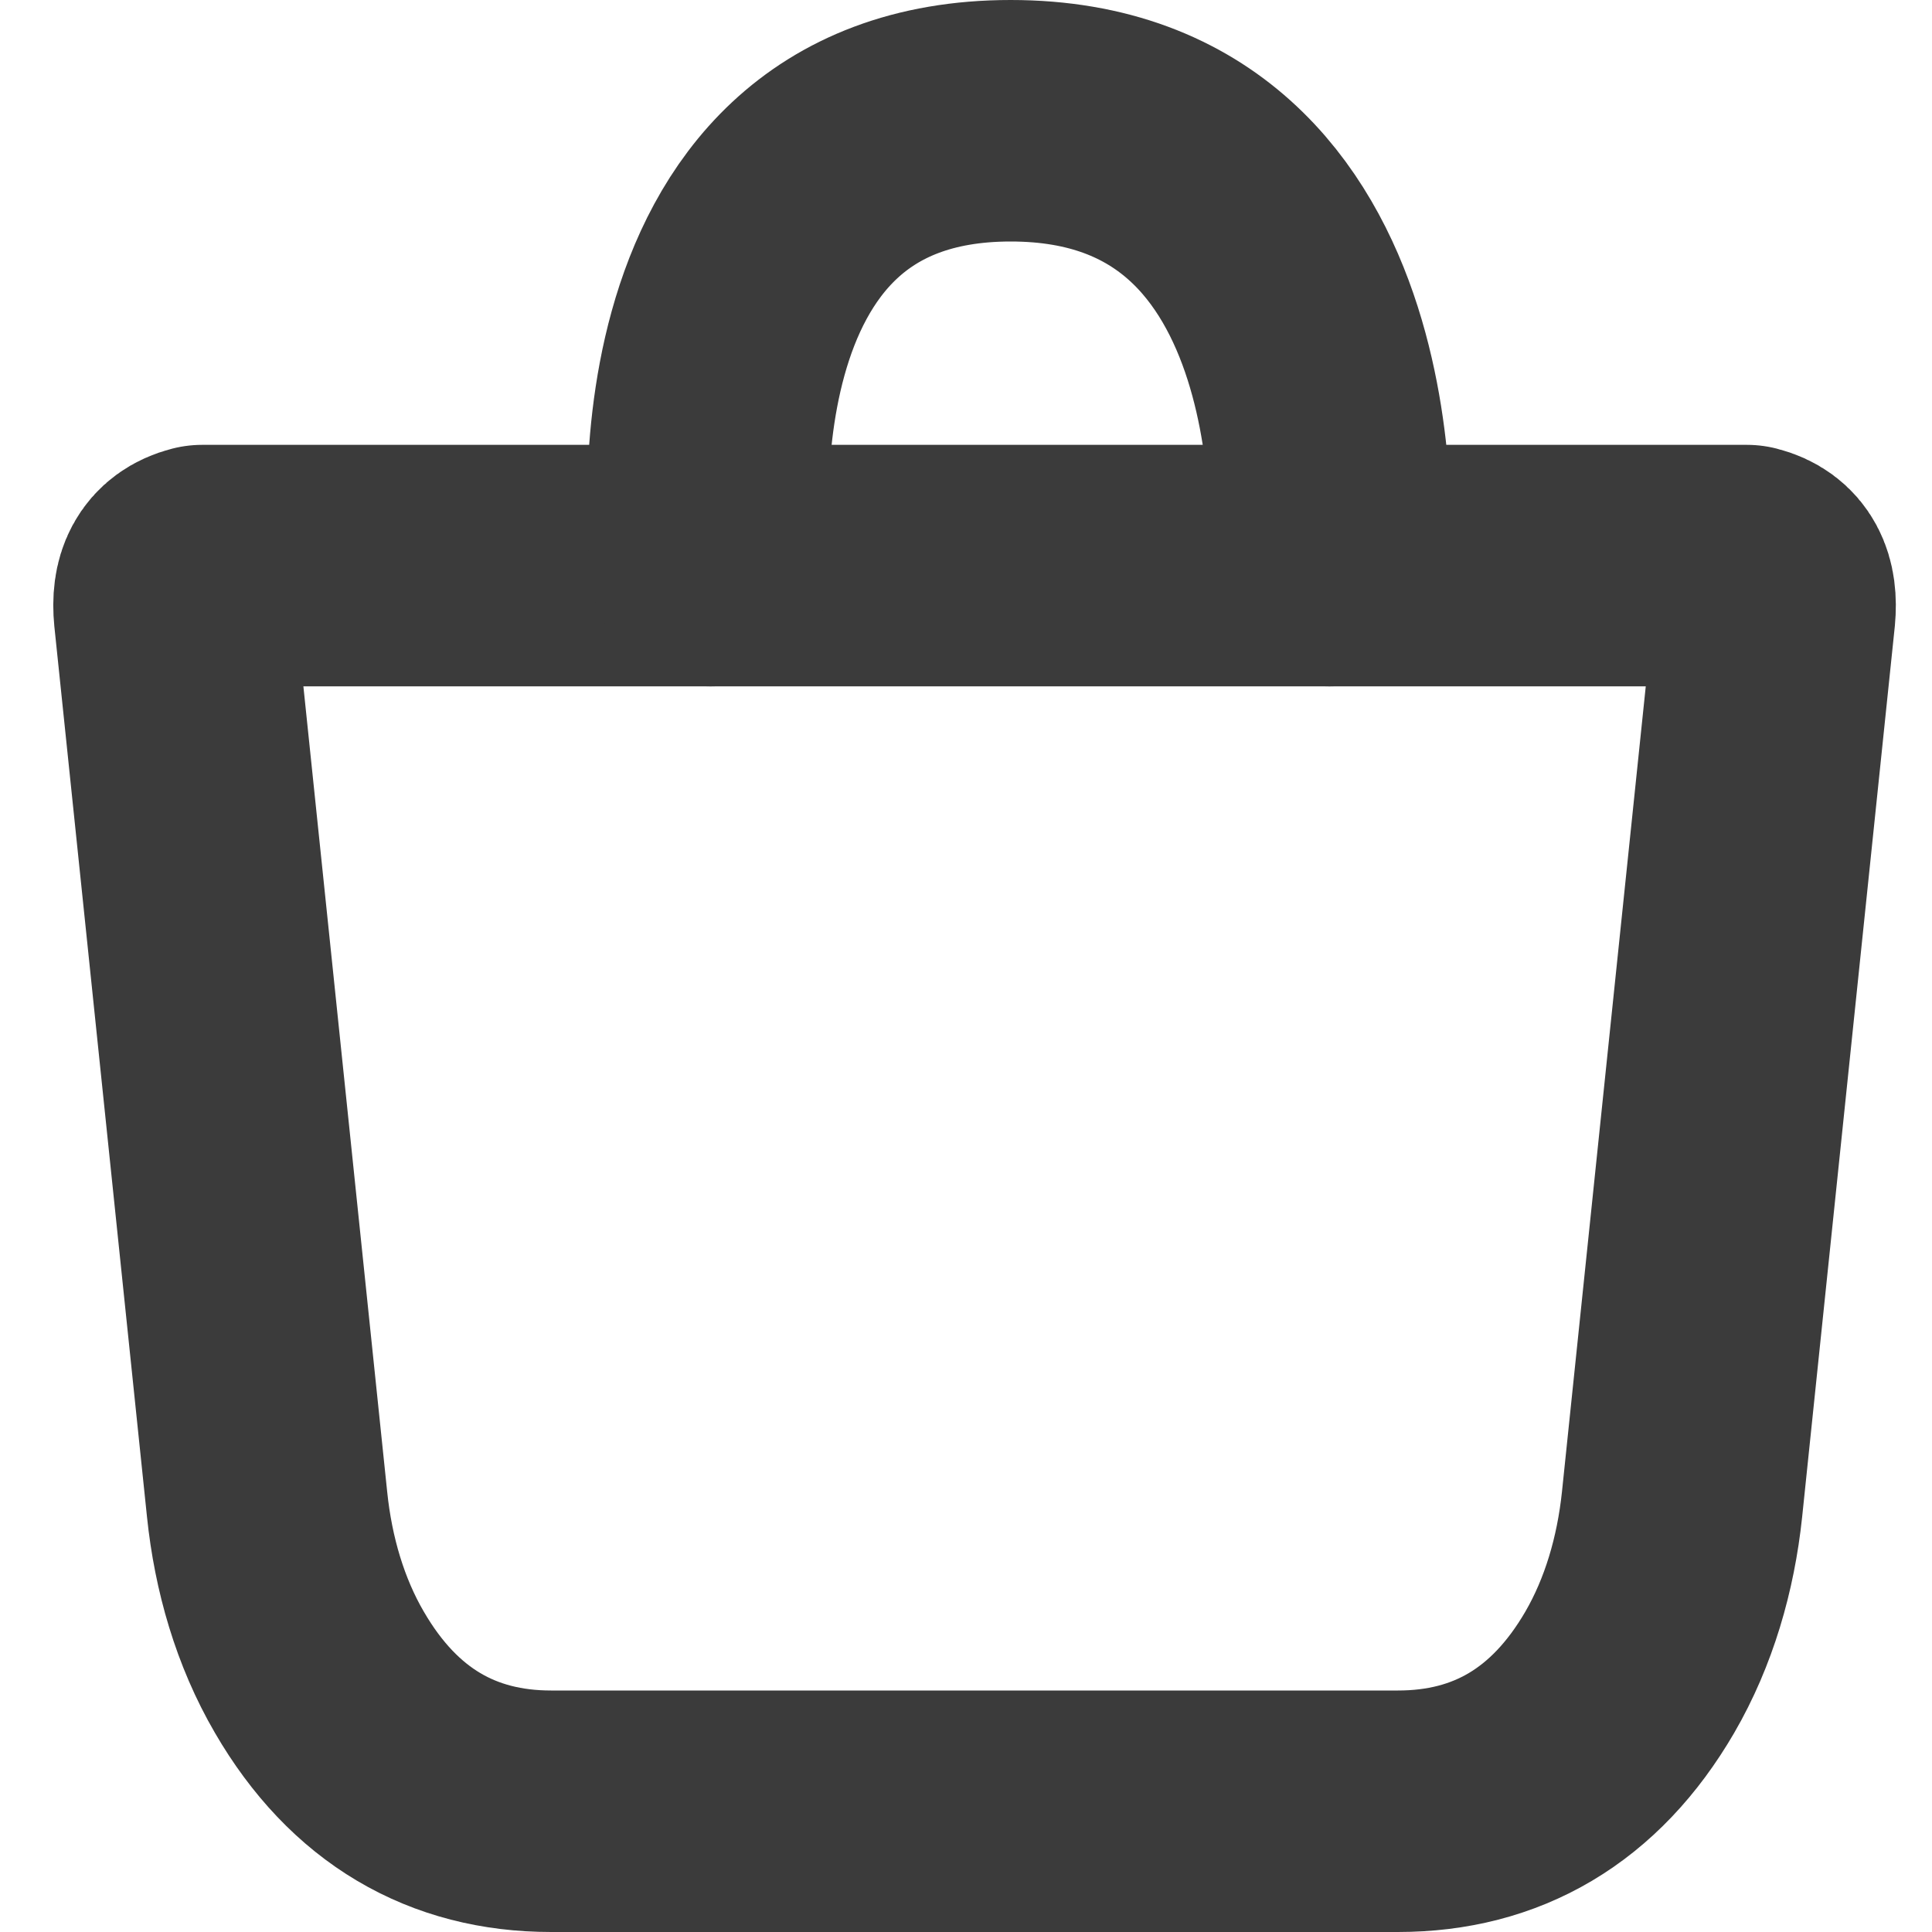 <svg width="16" height="16" viewBox="0 0 16 16" fill="none" xmlns="http://www.w3.org/2000/svg">
<path fill-rule="evenodd" clip-rule="evenodd" d="M4.564 15C3.748 15 3.096 14.626 2.645 13.849C2.403 13.434 2.263 12.953 2.212 12.459L1.445 5.087C1.424 4.874 1.487 4.732 1.675 4.684H14.466C14.655 4.732 14.717 4.874 14.697 5.087L13.93 12.459C13.878 12.953 13.738 13.434 13.497 13.849C13.045 14.626 12.394 15 11.577 15H4.564Z" stroke="#3B3B3B" stroke-width="2" stroke-linecap="round" stroke-linejoin="round"/>
<path d="M5.885 4.684C5.885 4.684 5.443 1 8.37 1C11.298 1 11.01 4.684 11.01 4.684" stroke="#3B3B3B" stroke-width="2" stroke-linecap="round" stroke-linejoin="round"/>
</svg>
